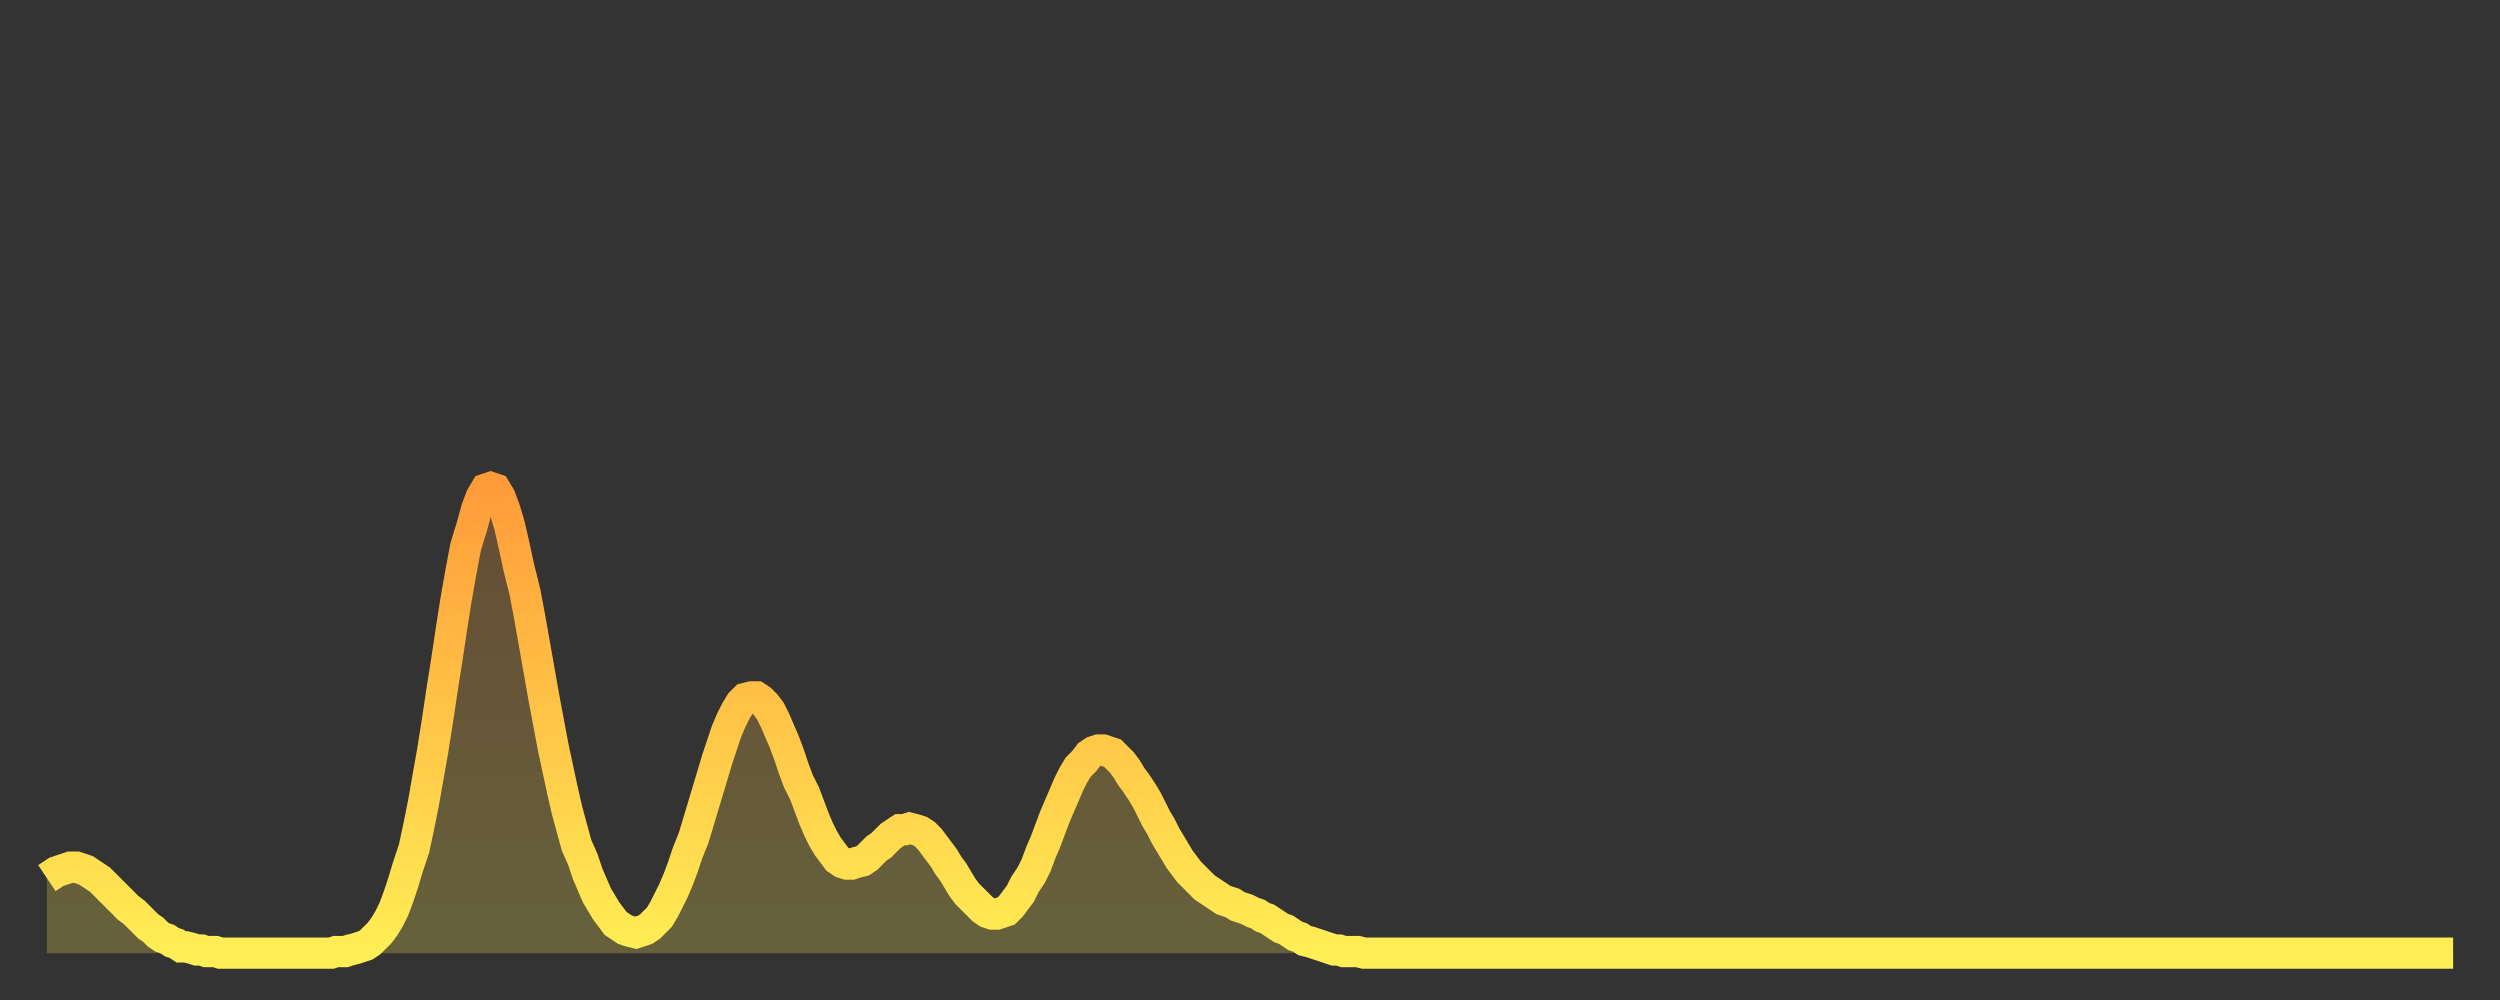 <?xml version="1.0" encoding="utf-8" ?>
<svg baseProfile="full" height="64" version="1.1" width="160" xmlns="http://www.w3.org/2000/svg" xmlns:ev="http://www.w3.org/2001/xml-events" xmlns:xlink="http://www.w3.org/1999/xlink"><rect width="100%" height="100%" fill="#333333" stroke="none"/><defs><linearGradient id="id3038686" x1="0" x2="0" y1="0" y2="1"><stop offset="0%" stop-color="#ff9c39" /><stop offset="50%" stop-color="#ffc547" /><stop offset="100%" stop-color="#ffee55" /></linearGradient></defs><g transform="translate(3,3)"><g><path d="M 0.0 53.2 0.3 53.0 0.6 52.8 0.9 52.7 1.2 52.6 1.5 52.5 1.9 52.5 2.2 52.6 2.5 52.7 2.8 52.9 3.1 53.1 3.4 53.3 3.7 53.6 4.0 53.9 4.3 54.2 4.6 54.5 4.9 54.8 5.2 55.1 5.6 55.4 5.9 55.7 6.2 56.0 6.5 56.3 6.8 56.5 7.1 56.8 7.4 57.0 7.7 57.1 8.0 57.3 8.3 57.4 8.6 57.6 8.9 57.6 9.3 57.7 9.6 57.8 9.9 57.8 10.2 57.9 10.5 57.9 10.8 57.9 11.1 58.0 11.4 58.0 11.7 58.0 12.0 58.0 12.3 58.0 12.7 58.0 13.0 58.0 13.3 58.0 13.6 58.0 13.9 58.0 14.2 58.0 14.5 58.0 14.8 58.0 15.1 58.0 15.4 58.0 15.7 58.0 16.0 58.0 16.4 58.0 16.7 58.0 17.0 58.0 17.3 58.0 17.6 58.0 17.9 58.0 18.2 58.0 18.5 57.9 18.8 57.9 19.1 57.9 19.4 57.8 19.8 57.7 20.1 57.6 20.4 57.5 20.7 57.3 21.0 57.0 21.3 56.7 21.6 56.3 21.9 55.8 22.2 55.2 22.5 54.4 22.8 53.5 23.1 52.5 23.5 51.3 23.8 49.9 24.1 48.4 24.4 46.7 24.7 45.0 25.0 43.1 25.3 41.1 25.6 39.2 25.9 37.2 26.2 35.3 26.5 33.6 26.8 32.0 27.2 30.7 27.5 29.6 27.8 28.8 28.1 28.3 28.4 28.2 28.7 28.3 29.0 28.8 29.3 29.6 29.6 30.6 29.9 31.9 30.2 33.3 30.6 34.9 30.9 36.5 31.2 38.2 31.5 39.9 31.8 41.6 32.1 43.2 32.4 44.8 32.7 46.2 33.0 47.6 33.3 48.9 33.6 50.0 33.9 51.1 34.3 52.0 34.6 52.9 34.9 53.6 35.2 54.3 35.5 54.8 35.8 55.3 36.1 55.7 36.4 56.1 36.7 56.3 37.0 56.5 37.3 56.6 37.7 56.7 38.0 56.6 38.3 56.5 38.6 56.3 38.9 56.0 39.2 55.7 39.5 55.2 39.8 54.6 40.1 54.0 40.4 53.3 40.7 52.5 41.0 51.6 41.4 50.6 41.7 49.6 42.0 48.6 42.3 47.6 42.6 46.6 42.9 45.6 43.2 44.7 43.5 43.8 43.8 43.1 44.1 42.5 44.4 42.0 44.7 41.7 45.1 41.6 45.4 41.6 45.7 41.8 46.0 42.1 46.3 42.5 46.6 43.1 46.9 43.8 47.2 44.5 47.5 45.3 47.8 46.2 48.1 47.0 48.5 47.8 48.8 48.6 49.1 49.4 49.4 50.1 49.7 50.7 50.0 51.2 50.3 51.6 50.6 52.0 50.9 52.2 51.2 52.3 51.5 52.3 51.8 52.2 52.2 52.1 52.5 51.9 52.8 51.6 53.1 51.3 53.4 51.1 53.7 50.8 54.0 50.5 54.3 50.3 54.6 50.1 54.9 50.1 55.2 50.0 55.6 50.1 55.9 50.2 56.2 50.4 56.5 50.7 56.8 51.1 57.1 51.5 57.4 51.9 57.7 52.4 58.0 52.8 58.3 53.3 58.6 53.8 58.9 54.2 59.3 54.6 59.6 54.9 59.9 55.2 60.2 55.4 60.5 55.5 60.8 55.5 61.1 55.4 61.4 55.3 61.7 55.0 62.0 54.6 62.3 54.2 62.6 53.6 63.0 53.0 63.3 52.4 63.6 51.6 63.9 50.9 64.2 50.1 64.5 49.3 64.8 48.6 65.1 47.9 65.4 47.2 65.7 46.6 66.0 46.1 66.4 45.7 66.7 45.3 67.0 45.1 67.3 45.0 67.6 45.0 67.9 45.1 68.2 45.2 68.5 45.5 68.8 45.8 69.1 46.2 69.4 46.7 69.7 47.1 70.1 47.7 70.4 48.2 70.7 48.8 71.0 49.4 71.3 49.9 71.6 50.5 71.9 51.0 72.2 51.5 72.5 52.0 72.8 52.4 73.1 52.8 73.5 53.2 73.8 53.5 74.1 53.8 74.4 54.0 74.7 54.2 75.0 54.4 75.3 54.6 75.6 54.7 75.9 54.8 76.2 55.0 76.5 55.1 76.8 55.2 77.2 55.4 77.5 55.5 77.8 55.7 78.1 55.8 78.4 56.0 78.7 56.2 79.0 56.4 79.3 56.5 79.6 56.7 79.9 56.9 80.2 57.0 80.5 57.2 80.9 57.3 81.2 57.4 81.5 57.5 81.8 57.6 82.1 57.7 82.4 57.8 82.7 57.8 83.0 57.9 83.3 57.9 83.6 57.9 83.9 57.9 84.3 58.0 84.6 58.0 84.9 58.0 85.2 58.0 85.5 58.0 85.8 58.0 86.1 58.0 86.4 58.0 86.7 58.0 87.0 58.0 87.3 58.0 87.6 58.0 88.0 58.0 88.3 58.0 88.6 58.0 88.9 58.0 89.2 58.0 89.5 58.0 89.8 58.0 90.1 58.0 90.4 58.0 90.7 58.0 91.0 58.0 91.4 58.0 91.7 58.0 92.0 58.0 92.3 58.0 92.6 58.0 92.9 58.0 93.2 58.0 93.5 58.0 93.8 58.0 94.1 58.0 94.4 58.0 94.7 58.0 95.1 58.0 95.4 58.0 95.7 58.0 96.0 58.0 96.3 58.0 96.6 58.0 96.9 58.0 97.2 58.0 97.5 58.0 97.8 58.0 98.1 58.0 98.4 58.0 98.8 58.0 99.1 58.0 99.4 58.0 99.7 58.0 100.0 58.0 100.3 58.0 100.6 58.0 100.9 58.0 101.2 58.0 101.5 58.0 101.8 58.0 102.2 58.0 102.5 58.0 102.8 58.0 103.1 58.0 103.4 58.0 103.7 58.0 104.0 58.0 104.3 58.0 104.6 58.0 104.9 58.0 105.2 58.0 105.5 58.0 105.9 58.0 106.2 58.0 106.5 58.0 106.8 58.0 107.1 58.0 107.4 58.0 107.7 58.0 108.0 58.0 108.3 58.0 108.6 58.0 108.9 58.0 109.3 58.0 109.6 58.0 109.9 58.0 110.2 58.0 110.5 58.0 110.8 58.0 111.1 58.0 111.4 58.0 111.7 58.0 112.0 58.0 112.3 58.0 112.6 58.0 113.0 58.0 113.3 58.0 113.6 58.0 113.9 58.0 114.2 58.0 114.5 58.0 114.8 58.0 115.1 58.0 115.4 58.0 115.7 58.0 116.0 58.0 116.3 58.0 116.7 58.0 117.0 58.0 117.3 58.0 117.6 58.0 117.9 58.0 118.2 58.0 118.5 58.0 118.8 58.0 119.1 58.0 119.4 58.0 119.7 58.0 120.1 58.0 120.4 58.0 120.7 58.0 121.0 58.0 121.3 58.0 121.6 58.0 121.9 58.0 122.2 58.0 122.5 58.0 122.8 58.0 123.1 58.0 123.4 58.0 123.8 58.0 124.1 58.0 124.4 58.0 124.7 58.0 125.0 58.0 125.3 58.0 125.6 58.0 125.9 58.0 126.2 58.0 126.5 58.0 126.8 58.0 127.2 58.0 127.5 58.0 127.8 58.0 128.1 58.0 128.4 58.0 128.7 58.0 129.0 58.0 129.3 58.0 129.6 58.0 129.9 58.0 130.2 58.0 130.5 58.0 130.9 58.0 131.2 58.0 131.5 58.0 131.8 58.0 132.1 58.0 132.4 58.0 132.7 58.0 133.0 58.0 133.3 58.0 133.6 58.0 133.9 58.0 134.2 58.0 134.6 58.0 134.9 58.0 135.2 58.0 135.5 58.0 135.8 58.0 136.1 58.0 136.4 58.0 136.7 58.0 137.0 58.0 137.3 58.0 137.6 58.0 138.0 58.0 138.3 58.0 138.6 58.0 138.9 58.0 139.2 58.0 139.5 58.0 139.8 58.0 140.1 58.0 140.4 58.0 140.7 58.0 141.0 58.0 141.3 58.0 141.7 58.0 142.0 58.0 142.3 58.0 142.6 58.0 142.9 58.0 143.2 58.0 143.5 58.0 143.8 58.0 144.1 58.0 144.4 58.0 144.7 58.0 145.1 58.0 145.4 58.0 145.7 58.0 146.0 58.0 146.3 58.0 146.6 58.0 146.9 58.0 147.2 58.0 147.5 58.0 147.8 58.0 148.1 58.0 148.4 58.0 148.8 58.0 149.1 58.0 149.4 58.0 149.7 58.0 150.0 58.0 150.3 58.0 150.6 58.0 150.9 58.0 151.2 58.0 151.5 58.0 151.8 58.0 152.1 58.0 152.5 58.0 152.8 58.0 153.1 58.0 153.4 58.0 153.7 58.0 154.0 58.0" fill="none" id="graph-curve" opacity="1" stroke="url(#id3038686)" stroke-width="2" /><path d="M 0 58 L 0.0 53.2 0.3 53.0 0.6 52.8 0.9 52.7 1.2 52.6 1.5 52.5 1.9 52.5 2.2 52.6 2.5 52.7 2.8 52.9 3.1 53.1 3.4 53.3 3.7 53.6 4.0 53.9 4.3 54.2 4.6 54.5 4.9 54.8 5.2 55.1 5.6 55.4 5.9 55.7 6.2 56.0 6.5 56.3 6.8 56.5 7.1 56.8 7.4 57.0 7.7 57.1 8.0 57.3 8.3 57.4 8.6 57.6 8.9 57.6 9.3 57.7 9.6 57.8 9.9 57.8 10.2 57.9 10.5 57.9 10.8 57.9 11.1 58.0 11.4 58.0 11.7 58.0 12.0 58.0 12.3 58.0 12.7 58.0 13.0 58.0 13.3 58.0 13.6 58.0 13.9 58.0 14.2 58.0 14.5 58.0 14.8 58.0 15.1 58.0 15.4 58.0 15.7 58.0 16.0 58.0 16.4 58.0 16.7 58.0 17.0 58.0 17.3 58.0 17.6 58.0 17.9 58.0 18.2 58.0 18.5 57.9 18.8 57.9 19.1 57.9 19.4 57.8 19.8 57.7 20.1 57.6 20.4 57.5 20.7 57.3 21.0 57.0 21.3 56.7 21.6 56.3 21.9 55.8 22.2 55.2 22.5 54.4 22.8 53.5 23.1 52.5 23.5 51.3 23.8 49.9 24.1 48.4 24.4 46.7 24.7 45.0 25.0 43.1 25.3 41.1 25.6 39.2 25.9 37.2 26.2 35.3 26.5 33.6 26.8 32.0 27.2 30.7 27.5 29.6 27.8 28.8 28.1 28.3 28.4 28.2 28.7 28.3 29.0 28.8 29.3 29.6 29.6 30.6 29.9 31.9 30.2 33.3 30.6 34.9 30.9 36.5 31.2 38.2 31.5 39.9 31.8 41.6 32.1 43.2 32.4 44.8 32.7 46.2 33.0 47.6 33.3 48.9 33.6 50.0 33.9 51.1 34.3 52.0 34.6 52.9 34.9 53.6 35.2 54.3 35.5 54.8 35.8 55.3 36.1 55.7 36.4 56.1 36.7 56.3 37.0 56.5 37.3 56.6 37.7 56.7 38.0 56.6 38.3 56.5 38.6 56.3 38.9 56.0 39.2 55.7 39.5 55.2 39.8 54.6 40.1 54.0 40.4 53.3 40.7 52.5 41.0 51.6 41.4 50.6 41.7 49.6 42.0 48.6 42.3 47.6 42.6 46.6 42.9 45.6 43.2 44.7 43.5 43.8 43.8 43.1 44.1 42.5 44.4 42.0 44.7 41.7 45.1 41.6 45.4 41.6 45.7 41.8 46.0 42.1 46.3 42.5 46.6 43.1 46.9 43.8 47.2 44.5 47.5 45.3 47.8 46.2 48.1 47.0 48.5 47.8 48.8 48.6 49.1 49.4 49.4 50.1 49.7 50.7 50.0 51.2 50.3 51.6 50.6 52.0 50.9 52.2 51.2 52.3 51.5 52.3 51.8 52.2 52.2 52.1 52.5 51.9 52.8 51.6 53.1 51.3 53.4 51.1 53.7 50.8 54.0 50.5 54.3 50.3 54.6 50.1 54.9 50.1 55.2 50.0 55.6 50.1 55.9 50.2 56.2 50.4 56.5 50.7 56.8 51.1 57.1 51.5 57.4 51.9 57.7 52.4 58.0 52.8 58.3 53.3 58.6 53.8 58.9 54.2 59.3 54.6 59.6 54.9 59.9 55.2 60.2 55.4 60.5 55.5 60.8 55.5 61.1 55.4 61.4 55.3 61.7 55.0 62.0 54.6 62.3 54.2 62.6 53.6 63.0 53.0 63.3 52.4 63.6 51.6 63.9 50.9 64.2 50.1 64.5 49.3 64.8 48.6 65.1 47.9 65.4 47.2 65.7 46.6 66.0 46.1 66.4 45.7 66.7 45.3 67.0 45.1 67.3 45.0 67.6 45.0 67.9 45.1 68.2 45.2 68.5 45.5 68.8 45.8 69.1 46.2 69.4 46.7 69.7 47.1 70.1 47.7 70.4 48.2 70.7 48.8 71.0 49.4 71.3 49.9 71.6 50.5 71.9 51.0 72.2 51.5 72.5 52.0 72.8 52.4 73.1 52.8 73.5 53.2 73.8 53.5 74.1 53.8 74.4 54.0 74.7 54.2 75.0 54.4 75.3 54.6 75.6 54.7 75.9 54.8 76.2 55.0 76.5 55.1 76.8 55.2 77.2 55.4 77.5 55.5 77.8 55.7 78.1 55.8 78.4 56.0 78.7 56.2 79.0 56.4 79.3 56.5 79.6 56.7 79.9 56.9 80.2 57.0 80.5 57.2 80.9 57.3 81.2 57.4 81.5 57.5 81.8 57.6 82.1 57.7 82.4 57.8 82.7 57.8 83.0 57.9 83.3 57.9 83.6 57.9 83.9 57.9 84.3 58.0 84.6 58.0 84.9 58.0 85.2 58.0 85.5 58.0 85.8 58.0 86.1 58.0 86.4 58.0 86.7 58.0 87.0 58.0 87.3 58.0 87.6 58.0 88.0 58.0 88.3 58.0 88.6 58.0 88.9 58.0 89.2 58.0 89.5 58.0 89.8 58.0 90.1 58.0 90.4 58.0 90.7 58.0 91.0 58.0 91.4 58.0 91.7 58.0 92.0 58.0 92.3 58.0 92.6 58.0 92.9 58.0 93.2 58.0 93.5 58.0 93.8 58.0 94.1 58.0 94.4 58.0 94.7 58.0 95.1 58.0 95.4 58.0 95.7 58.0 96.0 58.0 96.3 58.0 96.6 58.0 96.9 58.0 97.2 58.0 97.5 58.0 97.8 58.0 98.1 58.0 98.4 58.0 98.8 58.0 99.1 58.0 99.4 58.0 99.7 58.0 100.0 58.0 100.3 58.0 100.6 58.0 100.9 58.0 101.2 58.0 101.5 58.0 101.8 58.0 102.2 58.0 102.5 58.0 102.8 58.0 103.1 58.0 103.4 58.0 103.7 58.0 104.0 58.0 104.3 58.0 104.6 58.0 104.9 58.0 105.2 58.0 105.5 58.0 105.9 58.0 106.2 58.0 106.5 58.0 106.8 58.0 107.1 58.0 107.4 58.0 107.7 58.0 108.0 58.0 108.3 58.0 108.6 58.0 108.9 58.0 109.3 58.0 109.6 58.0 109.9 58.0 110.2 58.0 110.5 58.0 110.8 58.0 111.1 58.0 111.4 58.0 111.7 58.0 112.0 58.0 112.3 58.0 112.6 58.0 113.0 58.0 113.3 58.0 113.6 58.0 113.9 58.0 114.2 58.0 114.5 58.0 114.8 58.0 115.1 58.0 115.4 58.0 115.7 58.0 116.0 58.0 116.3 58.0 116.7 58.0 117.0 58.0 117.3 58.0 117.6 58.0 117.9 58.0 118.2 58.0 118.5 58.0 118.8 58.0 119.1 58.0 119.4 58.0 119.7 58.0 120.1 58.0 120.4 58.0 120.7 58.0 121.0 58.0 121.3 58.0 121.6 58.0 121.9 58.0 122.2 58.0 122.5 58.0 122.8 58.0 123.1 58.0 123.4 58.0 123.8 58.0 124.1 58.0 124.4 58.0 124.7 58.0 125.0 58.0 125.3 58.0 125.6 58.0 125.9 58.0 126.2 58.0 126.5 58.0 126.8 58.0 127.2 58.0 127.5 58.0 127.8 58.0 128.1 58.0 128.4 58.0 128.7 58.0 129.0 58.0 129.3 58.0 129.6 58.0 129.9 58.0 130.2 58.0 130.5 58.0 130.9 58.0 131.2 58.0 131.5 58.0 131.8 58.0 132.1 58.0 132.4 58.0 132.7 58.0 133.0 58.0 133.3 58.0 133.6 58.0 133.9 58.0 134.2 58.0 134.6 58.0 134.9 58.0 135.2 58.0 135.5 58.0 135.8 58.0 136.1 58.0 136.4 58.0 136.7 58.0 137.0 58.0 137.3 58.0 137.6 58.0 138.0 58.0 138.3 58.0 138.6 58.0 138.9 58.0 139.2 58.0 139.5 58.0 139.8 58.0 140.1 58.0 140.4 58.0 140.7 58.0 141.0 58.0 141.3 58.0 141.7 58.0 142.0 58.0 142.3 58.0 142.6 58.0 142.9 58.0 143.2 58.0 143.5 58.0 143.8 58.0 144.1 58.0 144.4 58.0 144.7 58.0 145.1 58.0 145.4 58.0 145.7 58.0 146.0 58.0 146.3 58.0 146.6 58.0 146.9 58.0 147.2 58.0 147.5 58.0 147.8 58.0 148.1 58.0 148.4 58.0 148.8 58.0 149.1 58.0 149.4 58.0 149.7 58.0 150.0 58.0 150.3 58.0 150.6 58.0 150.9 58.0 151.2 58.0 151.5 58.0 151.8 58.0 152.1 58.0 152.5 58.0 152.8 58.0 153.1 58.0 153.4 58.0 153.7 58.0 154.0 58.0 154 58" fill="url(#id3038686)" fill-opacity=".25" id="graph-shadow" /></g></g></svg>